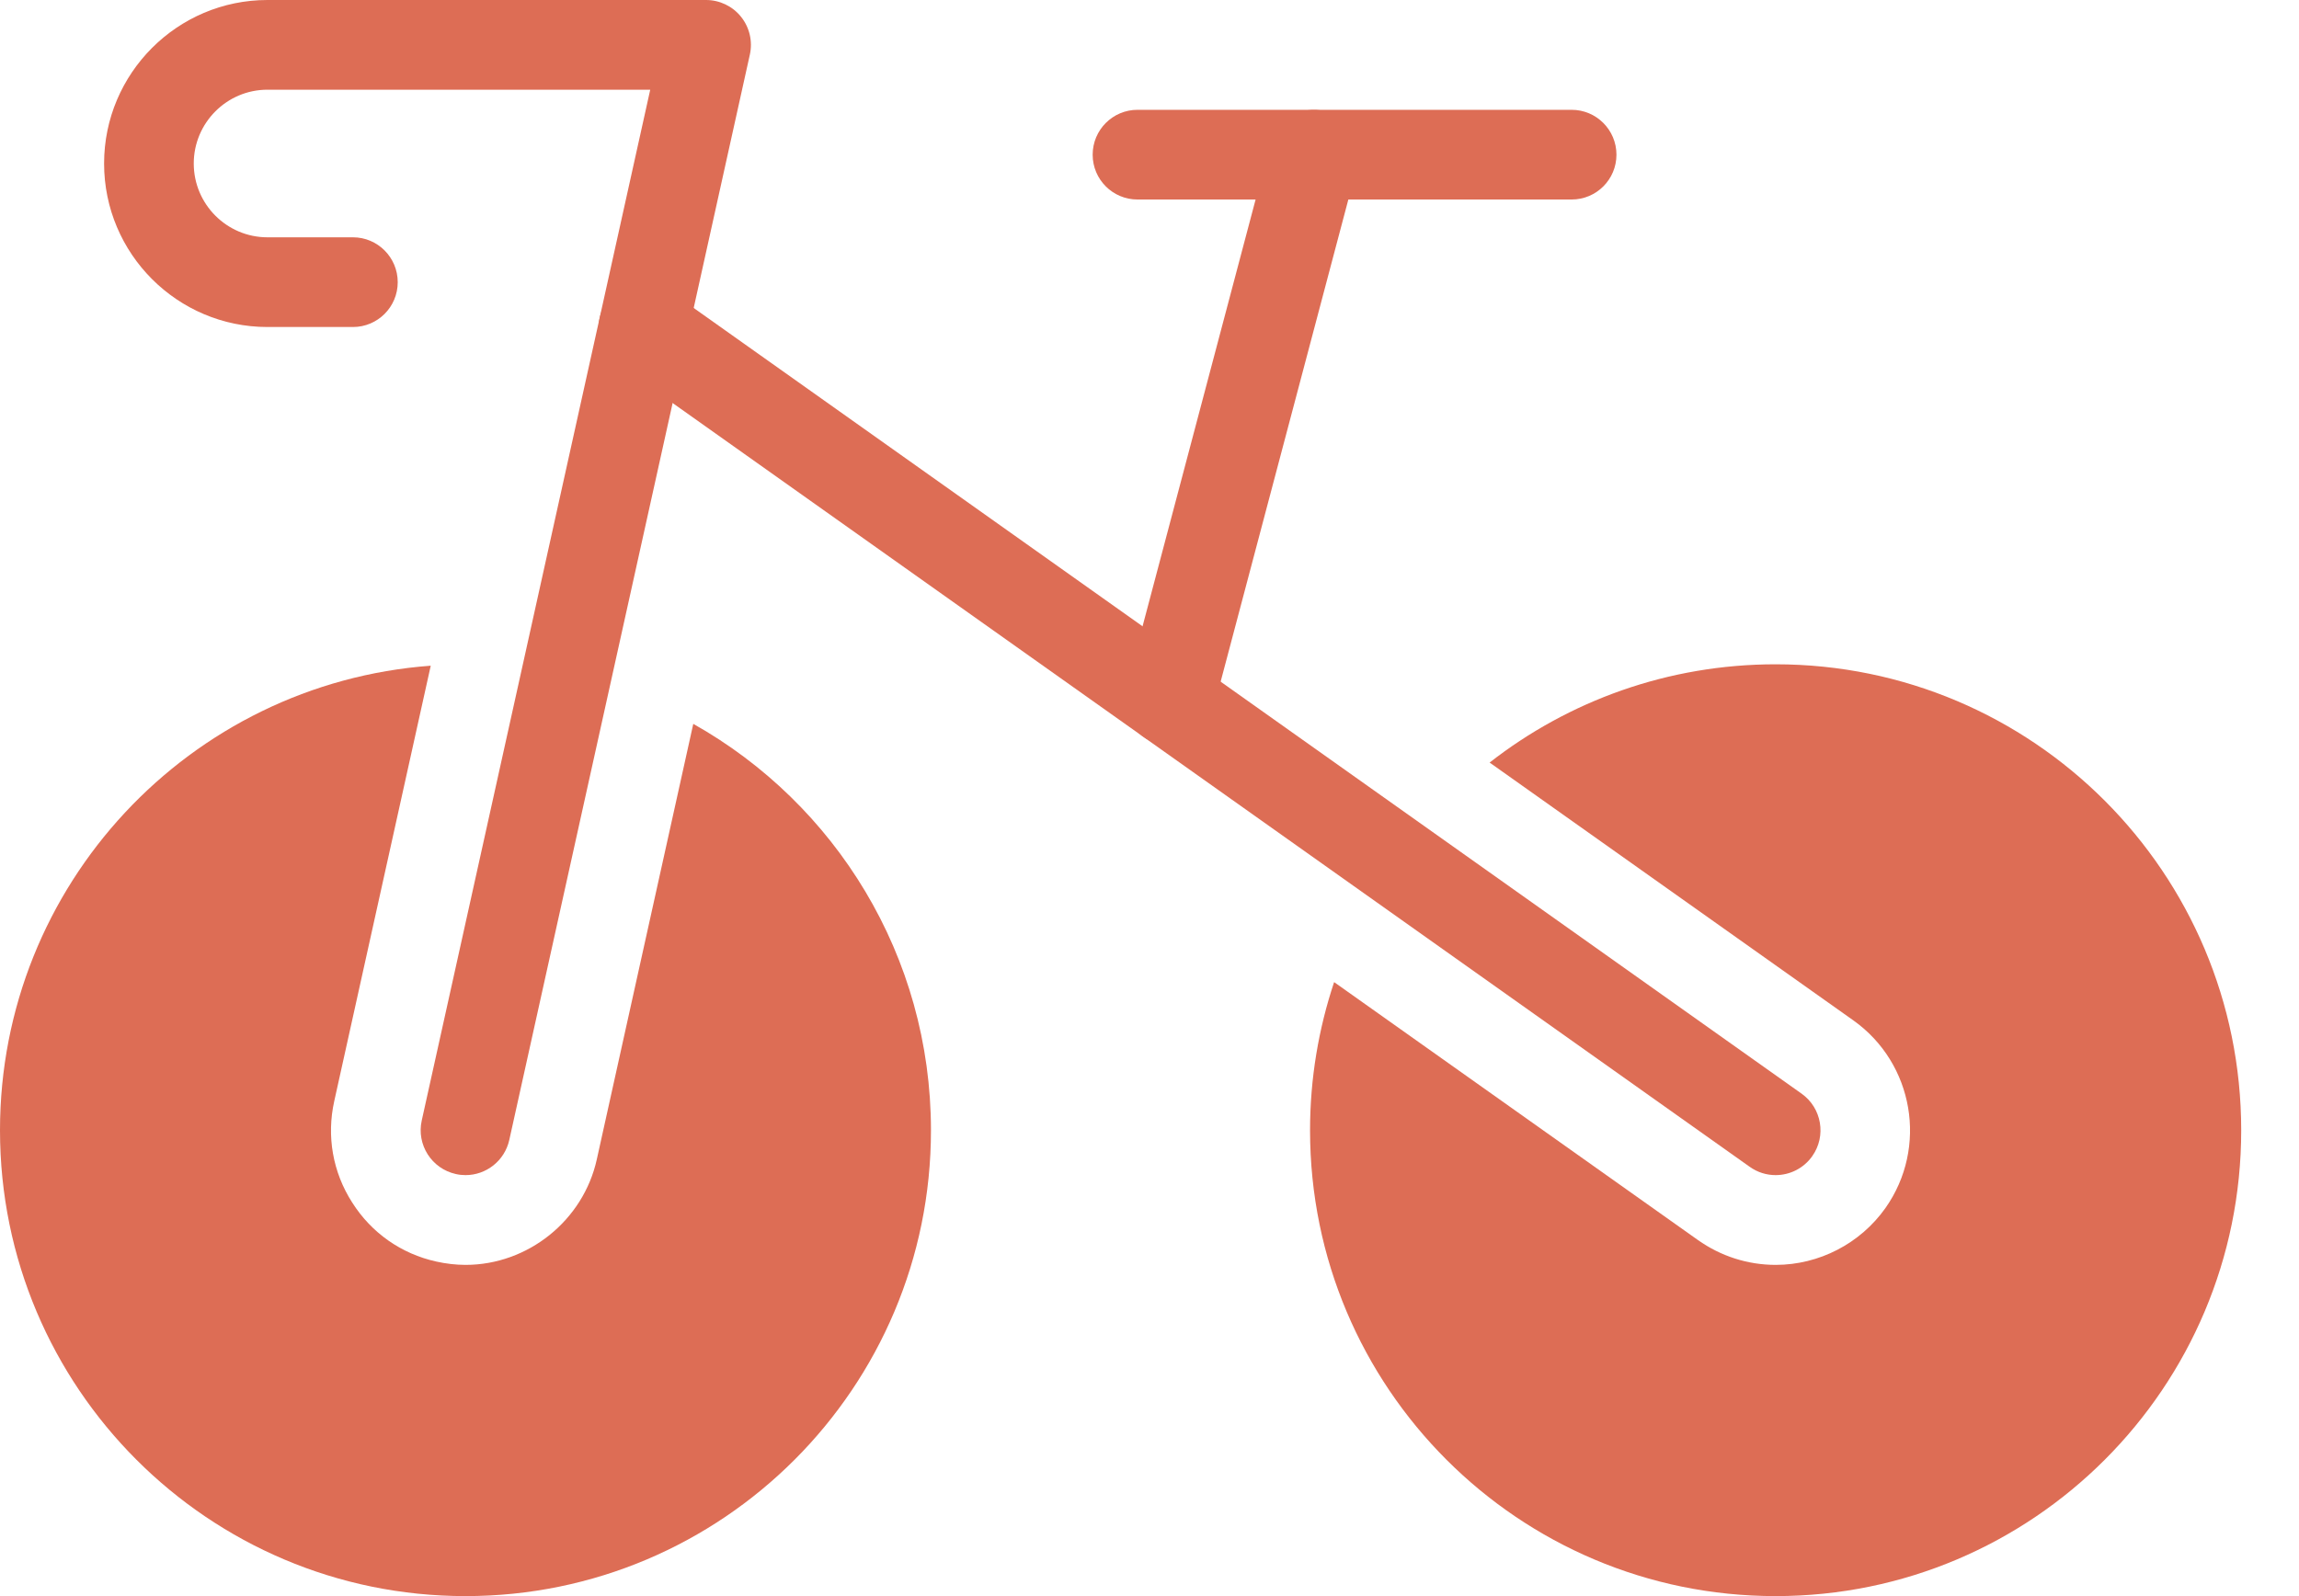 <svg width="36" height="25" viewBox="0 0 36 25" fill="none" xmlns="http://www.w3.org/2000/svg">
<path d="M35.095 17.704C35.095 21.733 31.831 25 27.805 25C23.778 25 20.514 21.733 20.514 17.704C20.514 16.893 20.648 16.111 20.891 15.383L26.588 19.423C26.946 19.676 27.367 19.812 27.805 19.812C28.485 19.812 29.129 19.479 29.524 18.922C30.193 17.973 29.969 16.655 29.021 15.982L23.326 11.944C24.562 10.979 26.118 10.405 27.805 10.405C31.831 10.405 35.095 13.673 35.095 17.704Z" fill="#DD6D55"/>
<path d="M14.578 17.704C14.578 21.733 11.315 25 7.29 25C3.264 25 0 21.733 0 17.704C0 13.856 2.974 10.705 6.745 10.427L5.234 17.247C5.112 17.795 5.21 18.36 5.515 18.835C5.816 19.311 6.284 19.639 6.832 19.76C6.982 19.793 7.136 19.812 7.29 19.812C8.268 19.812 9.134 19.116 9.345 18.161L10.856 11.338C13.079 12.588 14.578 14.97 14.578 17.704Z" fill="#DD6D55"/>
<path d="M27.804 18.406C27.664 18.406 27.522 18.364 27.399 18.276L9.67 5.701C9.354 5.477 9.279 5.038 9.503 4.721C9.727 4.405 10.165 4.33 10.482 4.554L28.211 17.13C28.527 17.354 28.602 17.793 28.378 18.109C28.241 18.303 28.024 18.406 27.804 18.406Z" fill="#DD6D55"/>
<path d="M7.29 18.406C7.24 18.406 7.189 18.401 7.138 18.389C6.759 18.305 6.52 17.93 6.604 17.551L10.182 1.405H4.188C3.552 1.405 3.034 1.924 3.034 2.561C3.034 3.199 3.552 3.717 4.188 3.717H5.527C5.914 3.717 6.228 4.032 6.228 4.42C6.228 4.808 5.914 5.122 5.527 5.122H4.188C2.778 5.122 1.63 3.974 1.63 2.561C1.63 1.149 2.778 0 4.188 0H11.056C11.269 0 11.471 0.097 11.604 0.263C11.737 0.429 11.788 0.647 11.742 0.855L7.975 17.855C7.902 18.183 7.612 18.406 7.29 18.406Z" fill="#DD6D55"/>
<path d="M18.311 11.672C18.252 11.672 18.191 11.664 18.131 11.648C17.756 11.549 17.533 11.164 17.632 10.789L19.895 2.243C19.995 1.868 20.379 1.645 20.754 1.744C21.128 1.843 21.352 2.227 21.252 2.603L18.989 11.149C18.906 11.464 18.622 11.672 18.311 11.672Z" fill="#DD6D55"/>
<path d="M24.61 3.125H17.812C17.424 3.125 17.11 2.811 17.11 2.423C17.11 2.035 17.424 1.72 17.812 1.72H24.61C24.998 1.72 25.312 2.035 25.312 2.423C25.312 2.811 24.998 3.125 24.61 3.125Z" fill="#DD6D55"/>
</svg>
